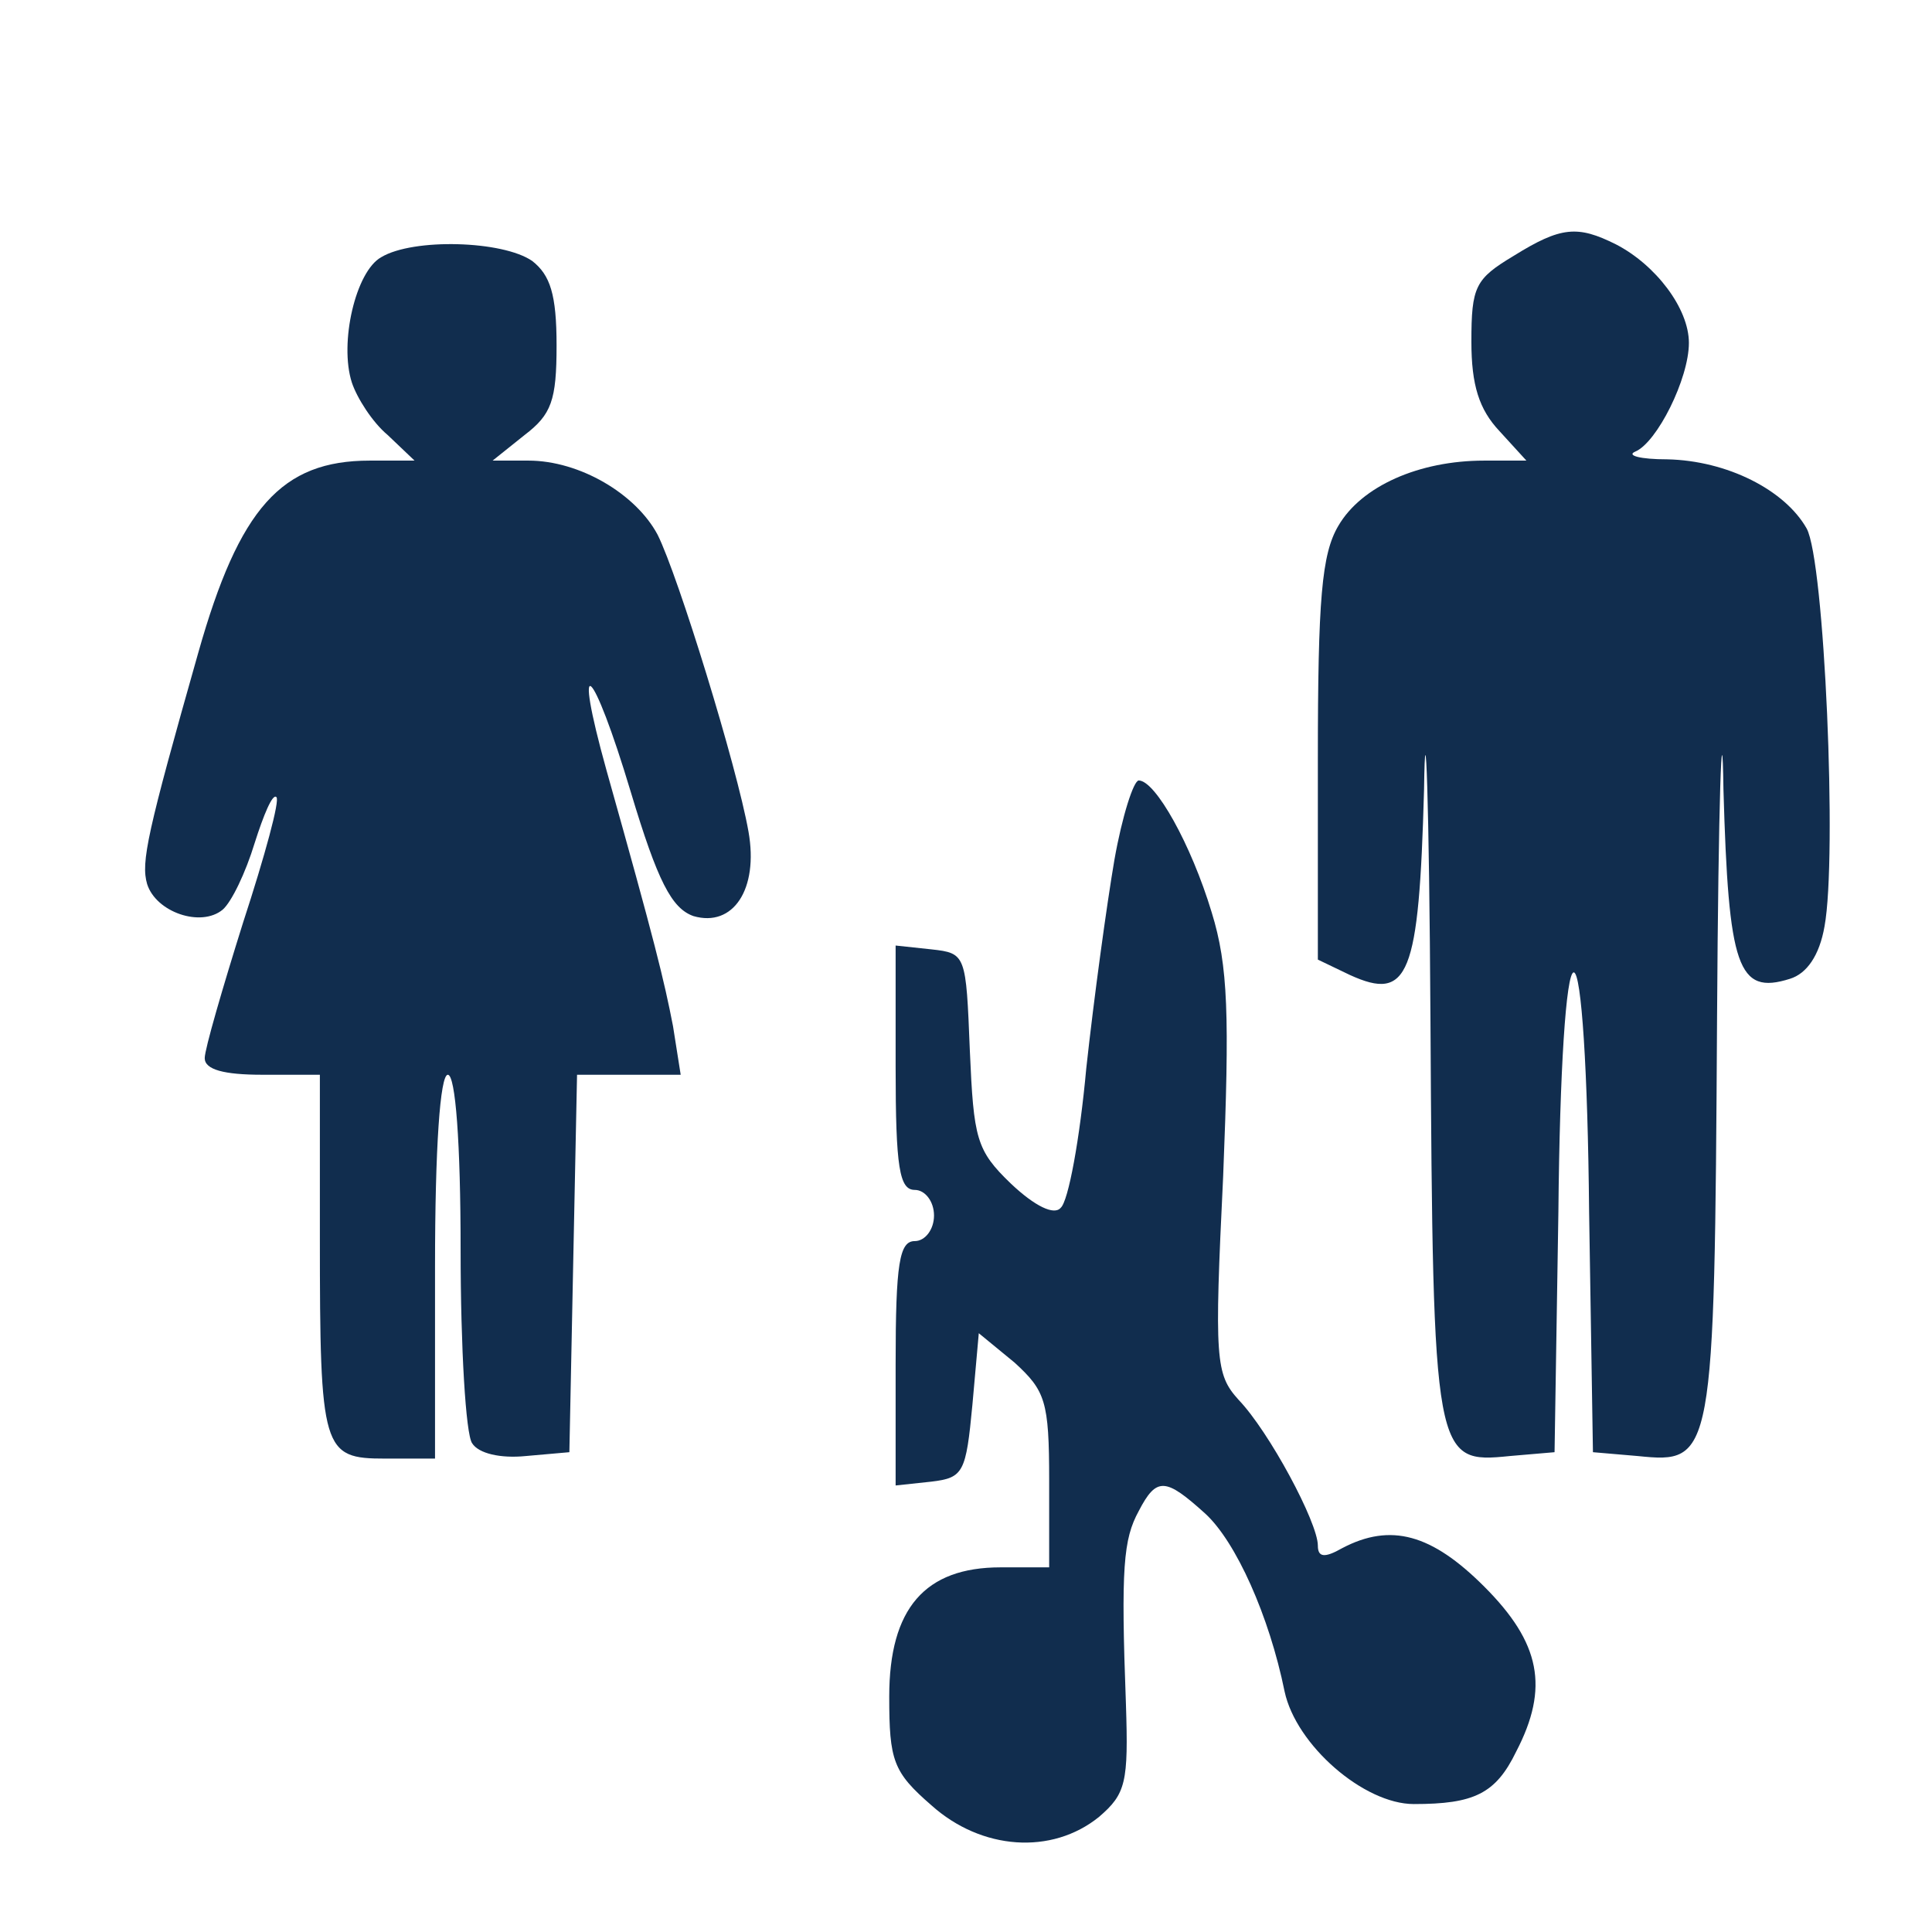 <?xml version="1.0" standalone="no"?>
<!DOCTYPE svg PUBLIC "-//W3C//DTD SVG 20010904//EN"
 "http://www.w3.org/TR/2001/REC-SVG-20010904/DTD/svg10.dtd">
<svg version="1.0" xmlns="http://www.w3.org/2000/svg"
 width="151pt" height="151pt" viewBox="0 0 151 151"
 preserveAspectRatio="xMidYMid meet">

<g transform="translate(0,151) scale(0.1,-0.1)"
fill="#112D4E" stroke="none">
<path d="M1183 1310 c-30 -18 -33 -24 -33 -67 0 -34 6 -53 22 -70 l21 -23 -33
0 c-51 0 -96 -20 -114 -51 -13 -22 -16 -57 -16 -183 l0 -156 25 -12 c46 -21
54 -1 58 145 1 73 4 -8 5 -179 2 -345 3 -348 62 -342 l35 3 3 188 c1 110 6
187 12 187 6 0 11 -77 12 -187 l3 -188 35 -3 c59 -6 60 -3 62 342 1 171 4 252
5 179 4 -139 11 -161 52 -148 13 4 23 18 27 41 10 54 0 286 -14 311 -17 30
-62 53 -109 54 -21 0 -32 3 -25 6 17 7 42 57 42 85 0 27 -26 61 -57 77 -30 15
-43 14 -80 -9z"/>
<path d="M298 1309 c-20 -11 -33 -67 -23 -98 4 -12 16 -31 28 -41 l21 -20 -35
0 c-69 0 -102 -37 -134 -150 -40 -141 -45 -164 -40 -181 7 -22 42 -34 59 -20
7 6 18 29 25 52 7 22 14 39 17 36 3 -2 -9 -46 -26 -98 -16 -51 -30 -99 -30
-106 0 -9 15 -13 45 -13 l45 0 0 -127 c0 -167 2 -173 51 -173 l39 0 0 150 c0
93 4 150 10 150 6 0 10 -53 10 -137 0 -76 4 -144 9 -151 5 -8 22 -12 42 -10
l34 3 3 148 3 147 40 0 41 0 -6 38 c-7 36 -14 65 -52 200 -27 97 -11 83 19
-17 21 -70 32 -91 49 -97 31 -9 51 21 43 66 -9 51 -55 200 -71 232 -17 32 -61
58 -101 58 l-28 0 25 20 c21 16 25 27 25 70 0 40 -5 55 -19 66 -23 16 -93 18
-118 3z"/>
<path d="M871 838 c-6 -35 -16 -108 -22 -163 -5 -55 -14 -104 -20 -109 -5 -6
-20 1 -39 19 -27 26 -29 35 -32 104 -3 75 -3 76 -30 79 l-28 3 0 -95 c0 -79 3
-96 15 -96 8 0 15 -9 15 -20 0 -11 -7 -20 -15 -20 -12 0 -15 -17 -15 -96 l0
-95 28 3 c25 3 27 7 32 60 l5 56 28 -23 c24 -22 27 -30 27 -92 l0 -68 -38 0
c-59 0 -87 -32 -87 -101 0 -50 3 -59 33 -85 39 -35 94 -39 131 -9 21 18 23 27
21 88 -4 107 -2 129 10 151 14 27 21 26 52 -2 24 -22 50 -80 62 -139 9 -42 62
-88 101 -88 47 0 64 8 80 41 26 50 19 85 -25 129 -41 41 -73 50 -111 30 -14
-8 -19 -7 -19 2 0 18 -38 89 -62 114 -18 20 -19 31 -12 175 5 125 4 164 -9
206 -16 53 -44 103 -57 103 -4 0 -13 -28 -19 -62z"/>
</g>
</svg>
